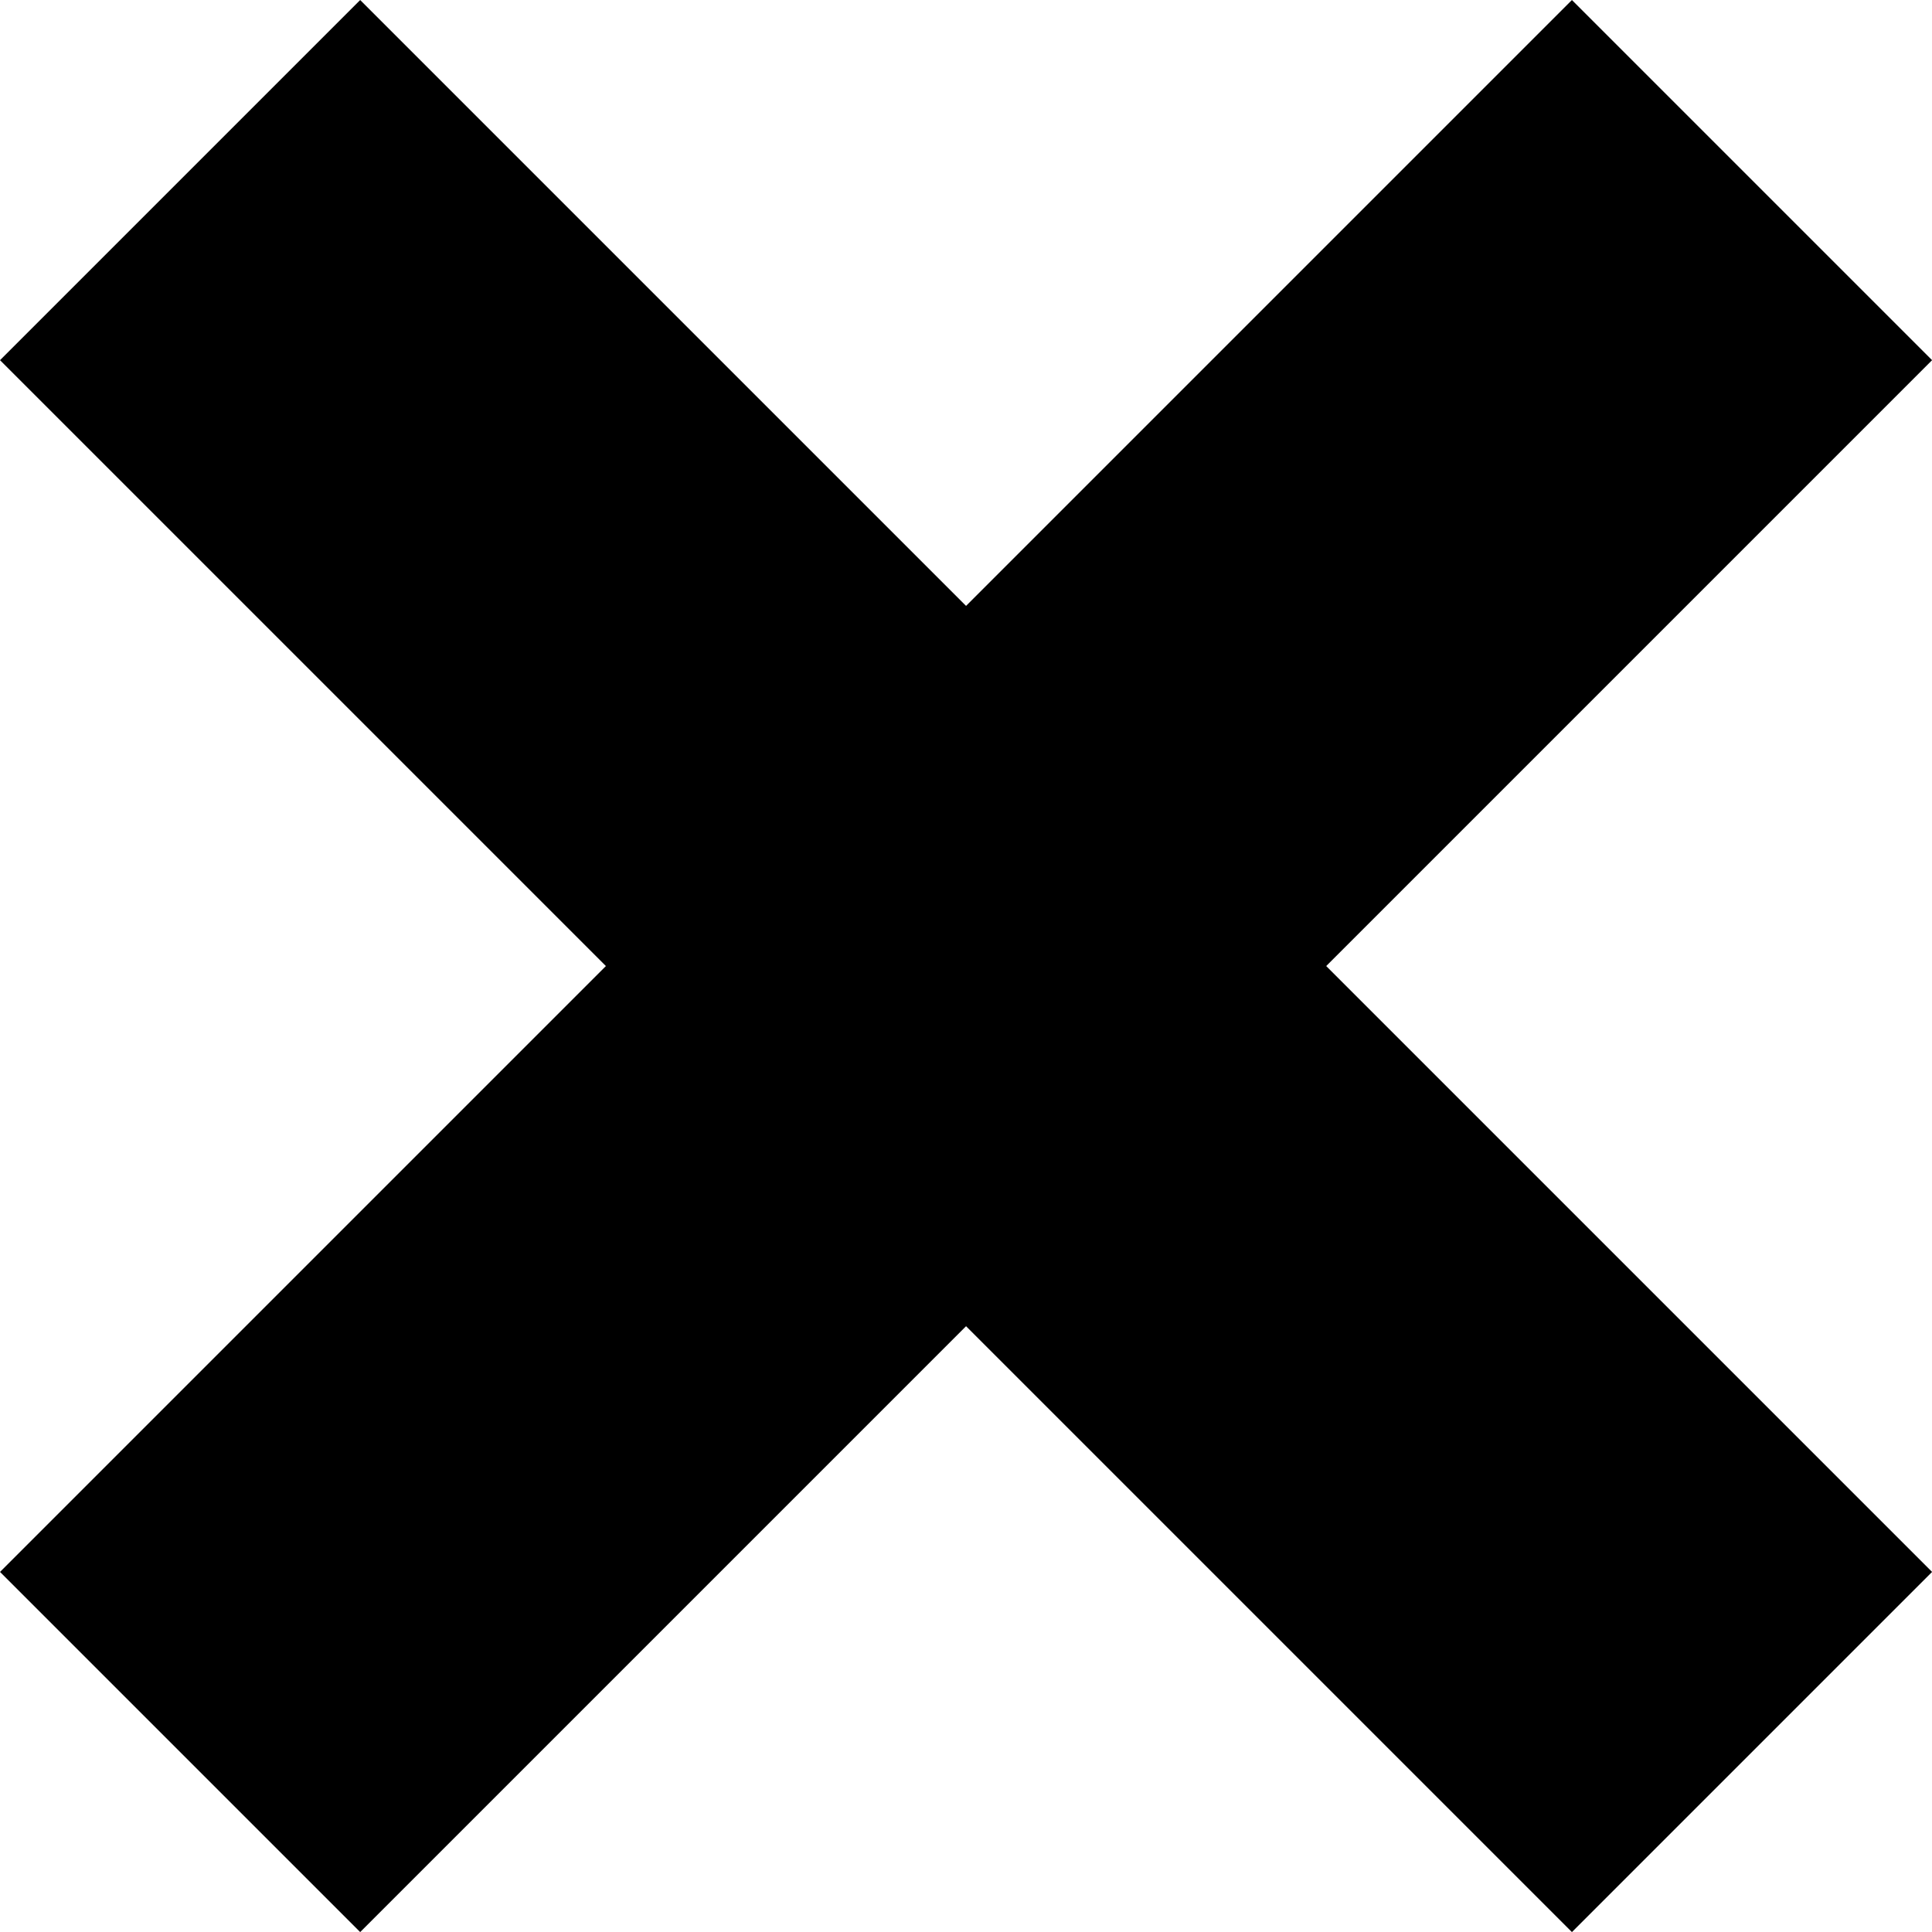 <svg xmlns="http://www.w3.org/2000/svg" width="18.966" height="18.966" viewBox="0 0 18.966 18.966">
  <g id="グループ_2665" data-name="グループ 2665" transform="translate(-292.732 -95.732)">
    <line id="線_13" data-name="線 13" x1="15.431" y2="15.431" transform="translate(294.5 97.5)" fill="none" stroke="#000" stroke-width="5"/>
    <line id="線_14" data-name="線 14" x2="15.431" y2="15.431" transform="translate(294.5 97.5)" fill="none" stroke="#000" stroke-width="5"/>
  </g>
</svg>
